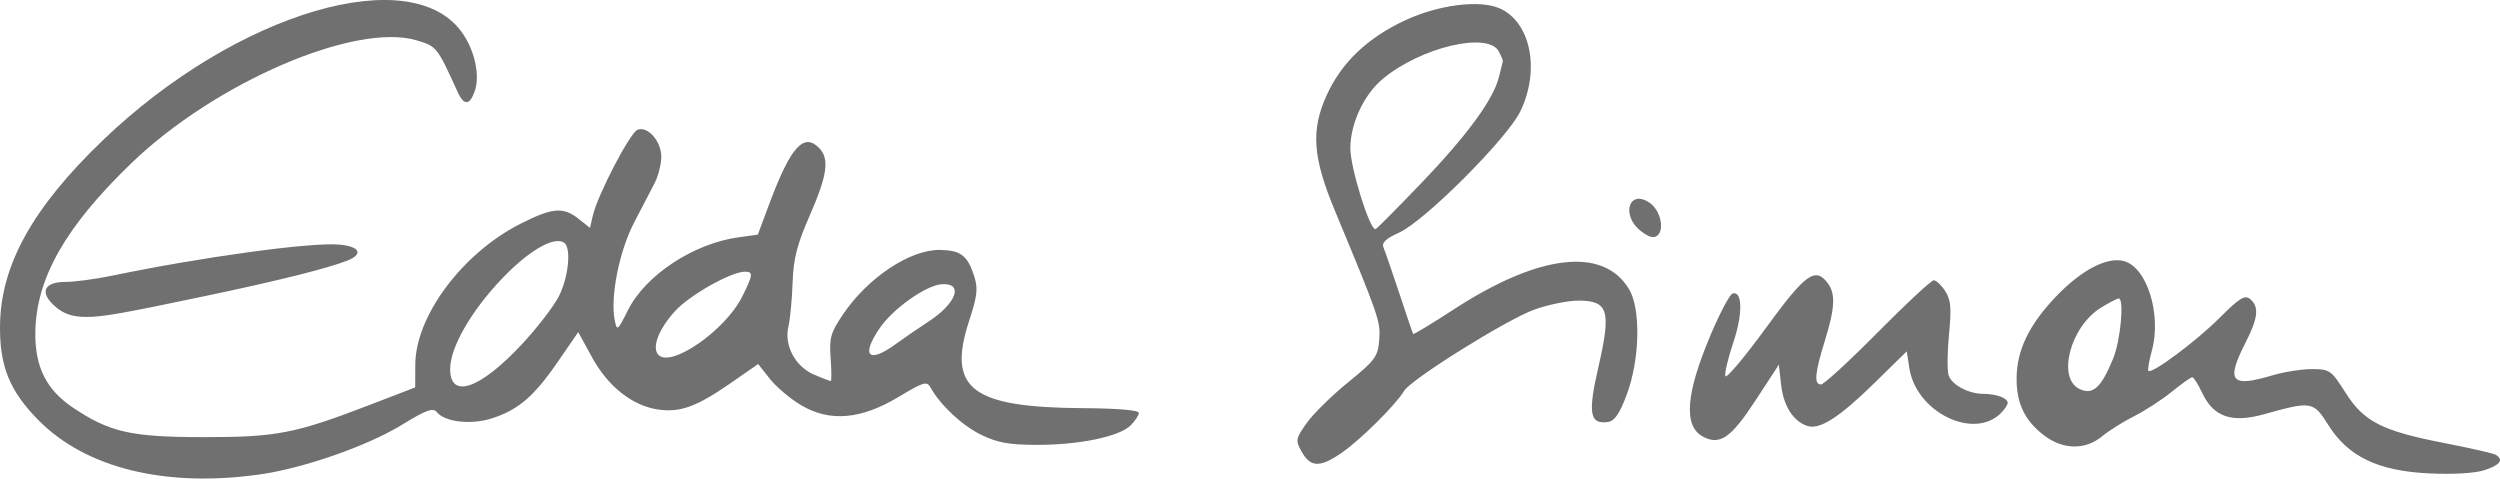 <?xml version="1.0" encoding="UTF-8" standalone="no"?>
<svg
   xmlns:dc="http://purl.org/dc/elements/1.1/"
   xmlns:cc="http://creativecommons.org/ns#"
   xmlns:rdf="http://www.w3.org/1999/02/22-rdf-syntax-ns#"
   xmlns:svg="http://www.w3.org/2000/svg"
   xmlns="http://www.w3.org/2000/svg"
   xmlns:sodipodi="http://sodipodi.sourceforge.net/DTD/sodipodi-0.dtd"
   xmlns:inkscape="http://www.inkscape.org/namespaces/inkscape"
   version="1.1"
   id="svg46"
   width="573.371"
   height="109.75"
   viewBox="0 0 573.371 109.75"
   sodipodi:docname="Unterschrift.svg"
   inkscape:version="1.0.2 (e86c8708, 2021-01-15)">
  <sodipodi:namedview
     pagecolor="#ffffff"
     bordercolor="#666666"
     borderopacity="1"
     objecttolerance="10"
     gridtolerance="10"
     guidetolerance="10"
     inkscape:pageopacity="0"
     inkscape:pageshadow="2"
     inkscape:window-width="804"
     inkscape:window-height="699"
     id="namedview17"
     showgrid="false"
     inkscape:zoom="1.9062714"
     inkscape:cx="142.52019"
     inkscape:cy="54.875198"
     inkscape:window-x="0"
     inkscape:window-y="25"
     inkscape:window-maximized="0"
     inkscape:current-layer="g121" />
  <defs
     id="defs50" />
  <g
     id="g54"
     transform="translate(0,-452.422)">
    <g
       id="g121">
      <path
         style="fill:#707070;fill-opacity:1"
         d="m 259.28,550.009 c -2.588,2.567 -11.879,4.478 -21.608,4.445 -6.314,-0.021 -8.99,-0.514 -12.697,-2.34 -4.371,-2.152 -9.311,-6.773 -11.54,-10.794 -0.855,-1.542 -1.585,-1.331 -7.305,2.111 -8.639,5.199 -15.808,5.821 -22.367,1.941 -2.481,-1.468 -5.72,-4.197 -7.198,-6.066 l -2.688,-3.397 -6.082,4.227 c -7.976,5.543 -11.692,6.921 -16.775,6.218 -5.925,-0.82 -11.567,-5.26 -15.255,-12.006 l -3.146,-5.754 -4.849,7.035 c -5.4,7.834 -9.066,10.92 -15.23,12.822 -4.613,1.424 -10.495,0.732 -12.287,-1.445 -0.949,-1.153 -2.332,-0.663 -8.111,2.866 -7.963,4.864 -22.598,9.963 -32.646,11.374 C 37.948,564.271 19.761,559.821 8.893,548.863 2.208,542.123 -0.113,536.424 0.004,527.032 0.176,513.195 7.502,500.024 23.635,484.546 54.317,455.108 94.989,443.19 106.276,460.33 c 2.737,4.155 3.821,9.609 2.594,13.051 -1.164,3.267 -2.479,3.294 -3.936,0.082 -4.663,-10.273 -4.775,-10.415 -9.381,-11.788 -14.027,-4.181 -46.121,9.62 -65.345,28.099 -15.169,14.581 -21.95,26.504 -22.103,38.862 -0.099,7.959 2.523,13.194 8.66,17.295 8.448,5.646 13.249,6.729 29.914,6.747 16.759,0.019 21.036,-0.814 38.281,-7.454 l 10.266,-3.953 0.022,-5.264 c 0.046,-11.098 10.813,-25.522 24.064,-32.235 7.414,-3.757 9.855,-3.965 13.408,-1.147 l 2.595,2.059 0.643,-2.795 c 1.091,-4.741 8.545,-19.063 10.259,-19.713 2.418,-0.917 5.564,2.795 5.446,6.425 -0.055,1.695 -0.74,4.31 -1.521,5.812 -0.782,1.502 -2.902,5.575 -4.711,9.052 -3.4,6.533 -5.493,17.024 -4.454,22.33 0.517,2.641 0.629,2.558 3.057,-2.266 4.036,-8.016 15.005,-15.246 25.3,-16.677 l 4.469,-0.621 2.671,-7.147 c 4.83,-12.922 7.84,-16.304 11.356,-12.759 2.459,2.479 1.948,6.233 -2.108,15.5 -2.935,6.707 -3.75,9.902 -3.94,15.454 -0.131,3.849 -0.568,8.401 -0.97,10.114 -1.008,4.293 1.63,9.156 5.959,10.986 1.868,0.789 3.56,1.436 3.76,1.437 0.2,8.3e-4 0.188,-2.362 -0.028,-5.25 -0.345,-4.61 -4.1e-4,-5.833 2.818,-10.011 5.719,-8.477 15.434,-14.936 22.281,-14.813 4.712,0.084 6.285,1.27 7.78,5.863 0.964,2.963 0.795,4.553 -1.108,10.388 -5.09,15.609 0.494,19.883 26.182,20.038 7.817,0.047 12.748,0.464 12.746,1.077 -0.002,0.55 -0.867,1.856 -1.922,2.903 z m -43.291,-32.404 c -3.589,0.239 -11.147,5.579 -14.201,10.033 -4.39,6.404 -2.617,8.257 3.58,3.742 1.874,-1.365 5.295,-3.714 7.602,-5.219 6.43,-4.194 8.087,-8.893 3.018,-8.556 z m -45.127,-2.87 c -3.149,-0.013 -12.683,5.353 -16.021,9.017 -3.824,4.197 -5.427,8.447 -3.804,10.083 2.935,2.959 15.325,-5.667 19.162,-13.34 2.525,-5.048 2.606,-5.752 0.662,-5.76 z m -41.52,-6.683 c -2.367,-1.476 -8.147,1.904 -14.275,8.347 -7.067,7.43 -11.804,15.702 -11.824,20.648 -0.029,7.003 6.829,4.641 16.449,-5.665 3.527,-3.778 7.362,-8.769 8.524,-11.091 2.226,-4.451 2.844,-11.167 1.127,-12.239 z m -49.71,4.152 c -4.394,1.741 -15.687,4.567 -31.821,7.961 -19.975,4.203 -24.295,4.964 -28.075,4.949 -3.104,-0.013 -5.105,-0.686 -7.048,-2.371 -3.702,-3.211 -2.683,-5.663 2.354,-5.665 2.08,-10e-4 6.847,-0.638 10.594,-1.416 20.712,-4.3 45.677,-7.719 52.146,-7.142 4.762,0.425 5.644,2.182 1.85,3.685 z"
         id="path58" />
      <path
         style="fill:#707070;fill-opacity:1"
         d="m 569.786,560.259 c -2.183,0.71 -7.239,1.001 -12.753,0.732 -11.707,-0.57 -18.529,-3.871 -23.093,-11.173 -3.349,-5.359 -3.816,-5.435 -14.714,-2.383 -7.352,2.058 -11.564,0.611 -14.131,-4.856 -0.937,-1.997 -1.974,-3.631 -2.304,-3.633 -0.33,-0.001 -2.453,1.5 -4.717,3.337 -2.264,1.837 -6.146,4.357 -8.626,5.601 -2.48,1.244 -5.786,3.32 -7.346,4.613 -3.842,3.185 -8.994,3.091 -13.329,-0.243 -4.441,-3.416 -6.318,-7.362 -6.267,-13.175 0.055,-6.378 2.86,-12.172 9.015,-18.627 5.786,-6.068 11.666,-9.158 15.542,-8.169 5.328,1.361 8.74,12.243 6.456,20.589 -0.637,2.328 -0.992,4.4 -0.789,4.605 0.781,0.787 10.941,-6.768 16.279,-12.105 4.644,-4.643 5.843,-5.382 7.068,-4.356 2.1,1.758 1.826,4.342 -1.06,9.98 -4.555,8.899 -3.382,10.358 6.06,7.536 2.703,-0.808 6.833,-1.466 9.177,-1.462 4.064,0.006 4.421,0.257 7.671,5.384 4.249,6.703 8.396,8.81 22.852,11.612 5.872,1.138 11.116,2.344 11.653,2.679 1.853,1.156 0.961,2.34 -2.646,3.514 z m -83.859,-39.382 c -0.348,-10e-4 -2.165,0.936 -4.04,2.084 -7.082,4.337 -10.202,16.262 -4.894,18.707 3.028,1.395 4.914,-0.336 7.667,-7.037 1.681,-4.09 2.57,-13.749 1.266,-13.754 z m -27.046,26.316 c -6.27,6.219 -19.406,-0.254 -20.975,-10.336 l -0.599,-3.85 -7.443,7.287 c -8.063,7.894 -12.499,10.732 -15.343,9.817 -3.211,-1.034 -5.471,-4.551 -6.016,-9.363 l -0.531,-4.69 -5.372,8.234 c -5.606,8.592 -8.18,10.352 -12.067,8.251 -4.496,-2.43 -3.902,-9.9 1.868,-23.487 2.084,-4.907 4.307,-9.093 4.94,-9.301 2.305,-0.758 2.397,4.675 0.191,11.217 -1.213,3.597 -2.033,7.067 -1.821,7.712 0.212,0.645 4.368,-4.289 9.235,-10.965 9.142,-12.538 11.376,-14.164 14.235,-10.365 1.838,2.442 1.675,5.704 -0.662,13.247 -2.308,7.45 -2.53,9.99 -0.871,9.997 0.644,0.003 6.494,-5.373 13,-11.947 6.507,-6.573 12.292,-11.95 12.856,-11.947 0.564,0.002 1.747,1.114 2.628,2.471 1.292,1.99 1.462,3.899 0.876,9.882 -0.399,4.078 -0.448,8.303 -0.108,9.388 0.702,2.243 4.524,4.292 8.034,4.307 2.95,0.012 5.531,0.973 5.526,2.058 -0.002,0.452 -0.713,1.525 -1.58,2.385 z m -78.762,-40.753 c -0.859,0.707 -2.007,0.385 -3.856,-1.082 -4.611,-3.658 -2.572,-9.712 2.148,-6.377 2.399,1.695 3.4,6.067 1.708,7.459 z m -7.019,36.473 c -1.628,4.364 -2.791,6.07 -4.285,6.281 -4.241,0.6 -4.678,-1.914 -2.203,-12.683 2.942,-12.8 2.254,-15.115 -4.498,-15.143 -2.466,-0.01 -7.092,0.928 -10.28,2.085 -6.315,2.292 -28.28,16.013 -29.798,18.613 -1.812,3.105 -10.154,11.369 -14.404,14.268 -4.981,3.398 -7.084,3.304 -9.148,-0.41 -1.392,-2.503 -1.314,-2.918 1.215,-6.488 1.486,-2.098 5.761,-6.301 9.502,-9.34 6.209,-5.045 6.829,-5.891 7.125,-9.714 0.327,-4.221 -0.006,-5.191 -10.164,-29.626 -5.097,-12.261 -5.542,-18.449 -1.902,-26.47 3.415,-7.526 9.39,-13.215 18.133,-17.262 7.505,-3.475 16.812,-4.671 21.396,-2.75 7.237,3.033 9.531,14.113 4.903,23.684 -3.012,6.229 -21.95,25.175 -27.802,27.813 -3.052,1.376 -4.056,2.331 -3.587,3.413 0.358,0.826 1.991,5.558 3.628,10.515 1.637,4.957 3.065,9.15 3.173,9.318 0.108,0.168 4.307,-2.37 9.332,-5.64 19.528,-12.708 34.277,-14.42 40.172,-4.663 2.749,4.55 2.506,16.119 -0.507,24.2 z m -29.345,-78.687 c -2.457,-4.637 -17.962,-0.959 -26.663,6.325 -4.296,3.597 -7.37,10.19 -7.393,15.859 -0.018,4.498 4.559,19.132 5.804,18.555 0.341,-0.158 5.001,-4.85 10.356,-10.428 10.611,-11.053 16.69,-19.349 17.924,-24.463 0.435,-1.804 0.838,-3.422 0.895,-3.595 0.057,-0.173 -0.359,-1.188 -0.924,-2.254 z"
         id="path58-6" />
    </g>
  </g>
</svg>
